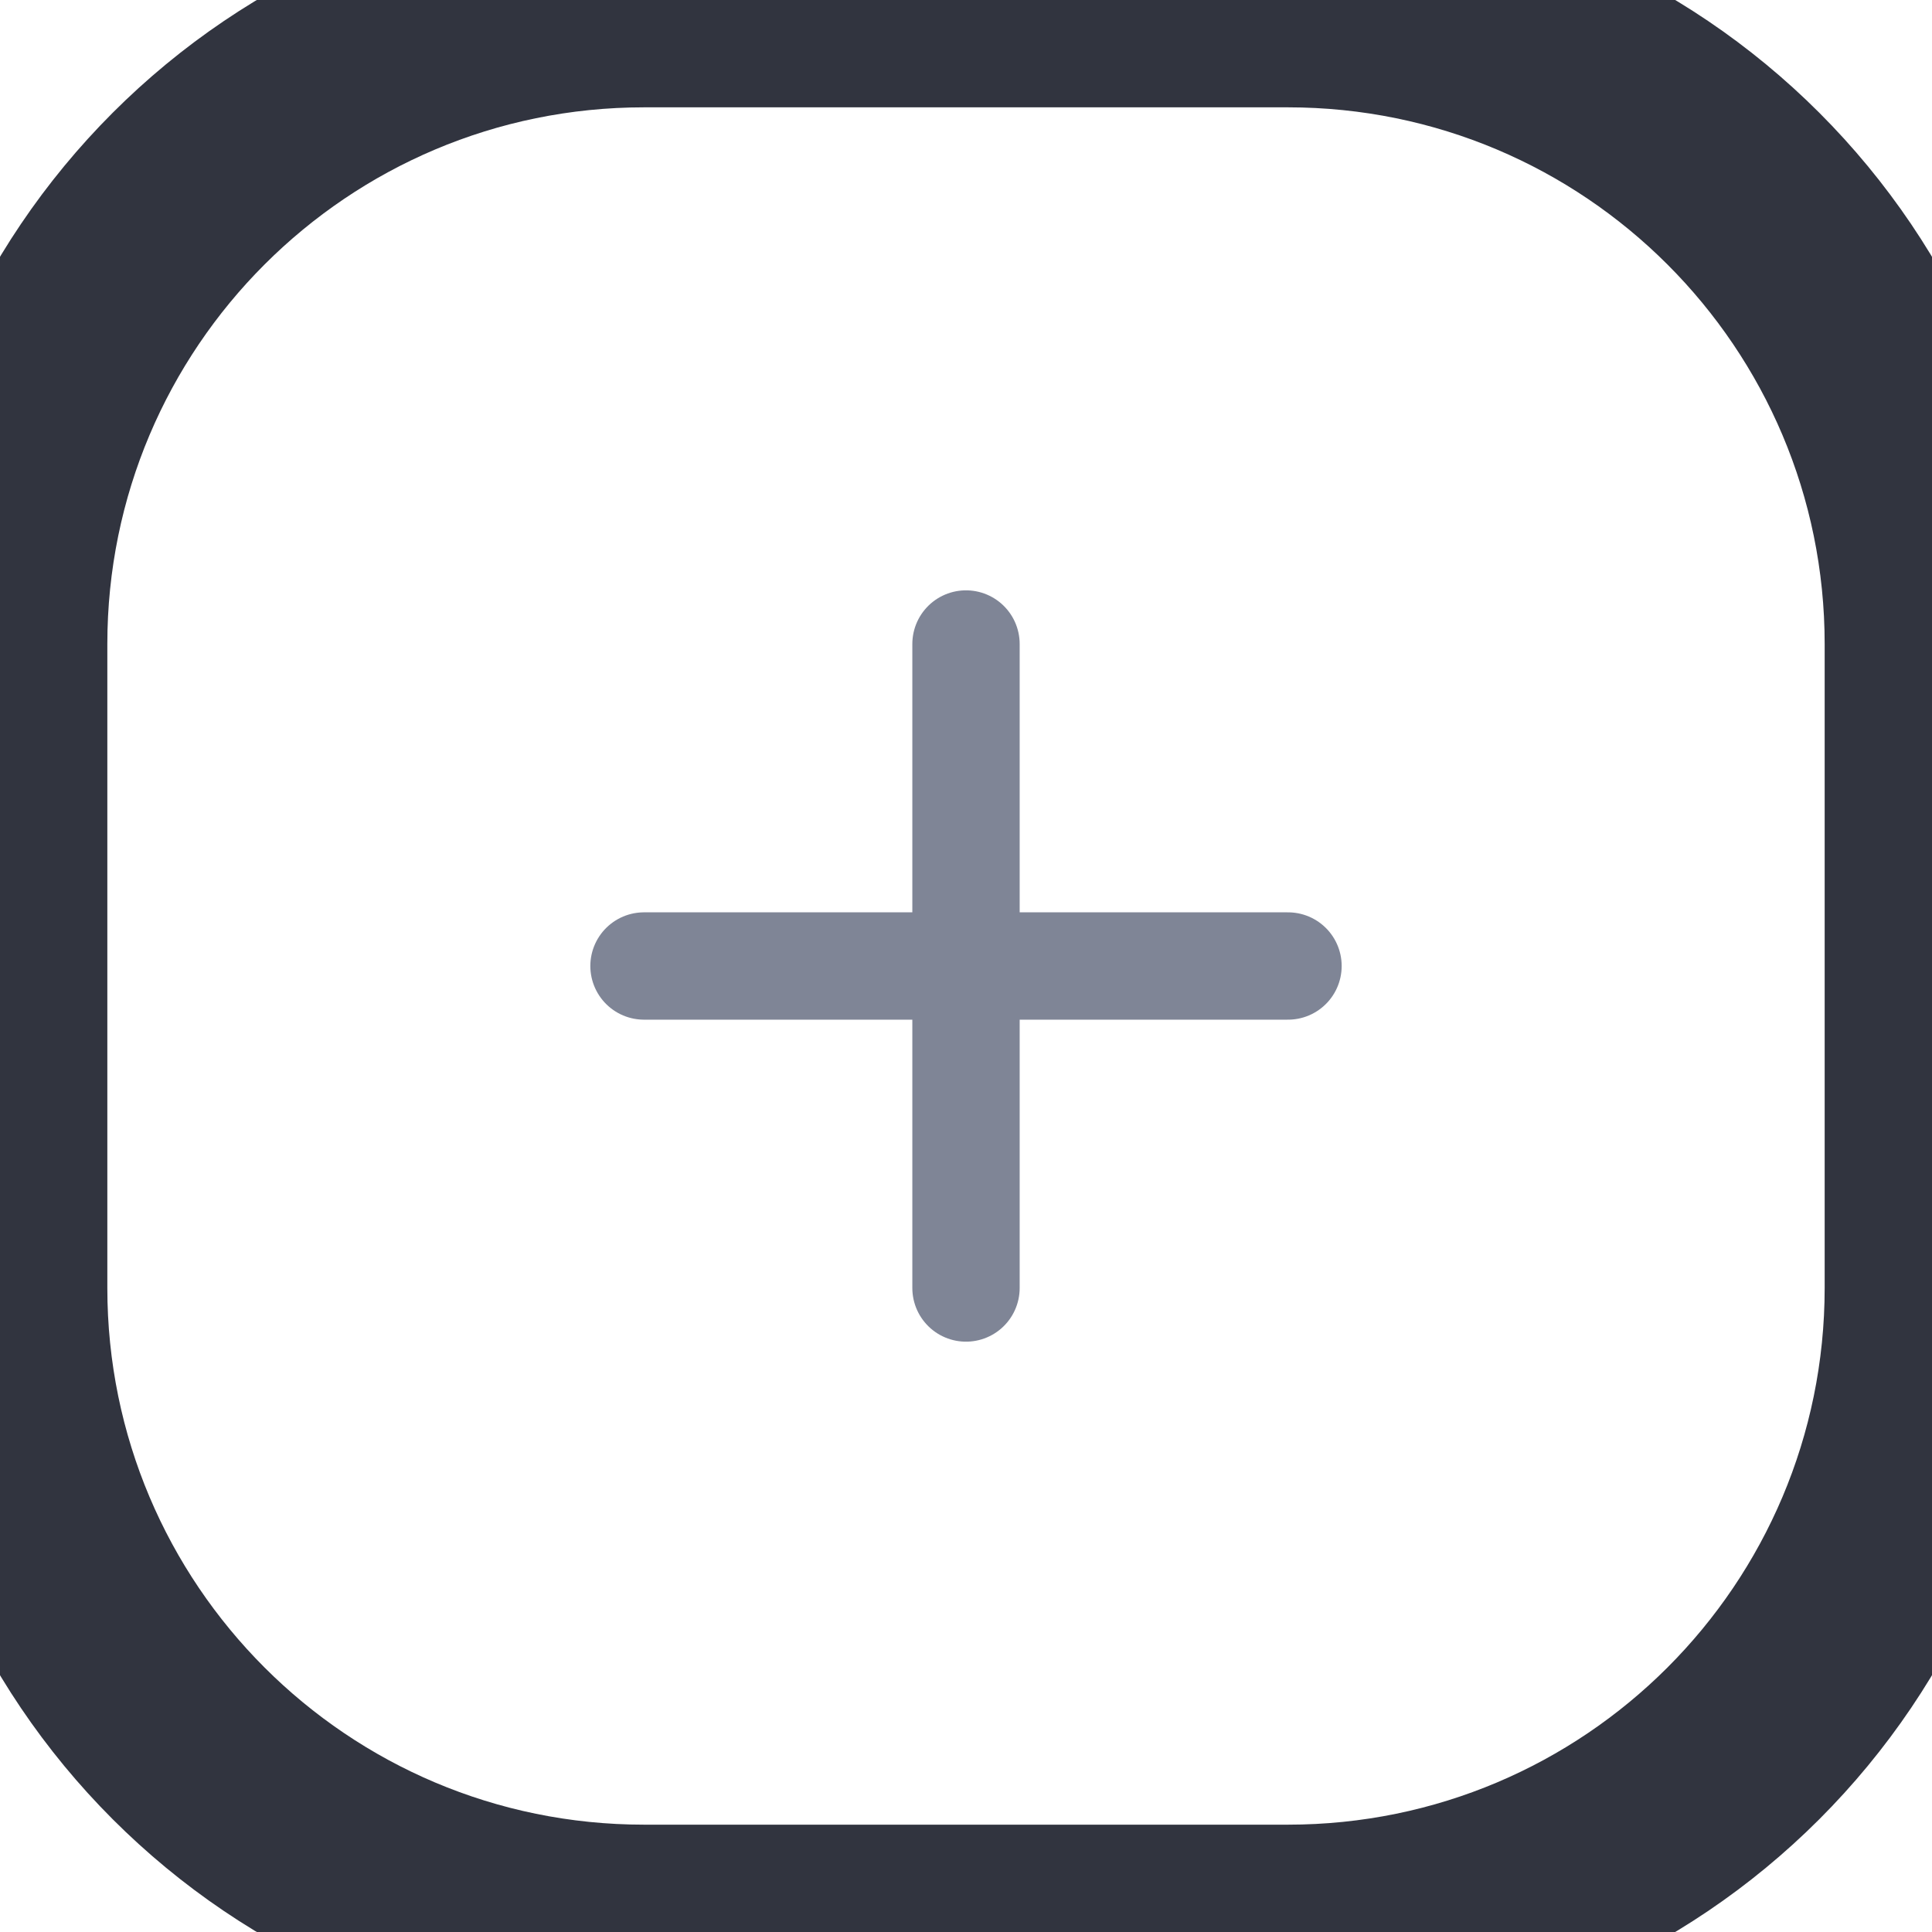 <svg width="36" height="36" viewBox="0 0 36 36" fill="none" xmlns="http://www.w3.org/2000/svg">
<path d="M12 18H24" stroke="#7F8596" stroke-width="2" stroke-linecap="round" stroke-linejoin="round"/>
<path d="M18 24L18 12" stroke="#7F8596" stroke-width="2" stroke-linecap="round" stroke-linejoin="round"/>
<path d="M12 2H24V-2H12V2ZM34 12V24H38V12H34ZM24 34H12V38H24V34ZM2 24V12H-2V24H2ZM12 34C6.477 34 2 29.523 2 24H-2C-2 31.732 4.268 38 12 38V34ZM34 24C34 29.523 29.523 34 24 34V38C31.732 38 38 31.732 38 24H34ZM24 2C29.523 2 34 6.477 34 12H38C38 4.268 31.732 -2 24 -2V2ZM12 -2C4.268 -2 -2 4.268 -2 12H2C2 6.477 6.477 2 12 2V-2Z" fill="#31343F"/>
</svg>
